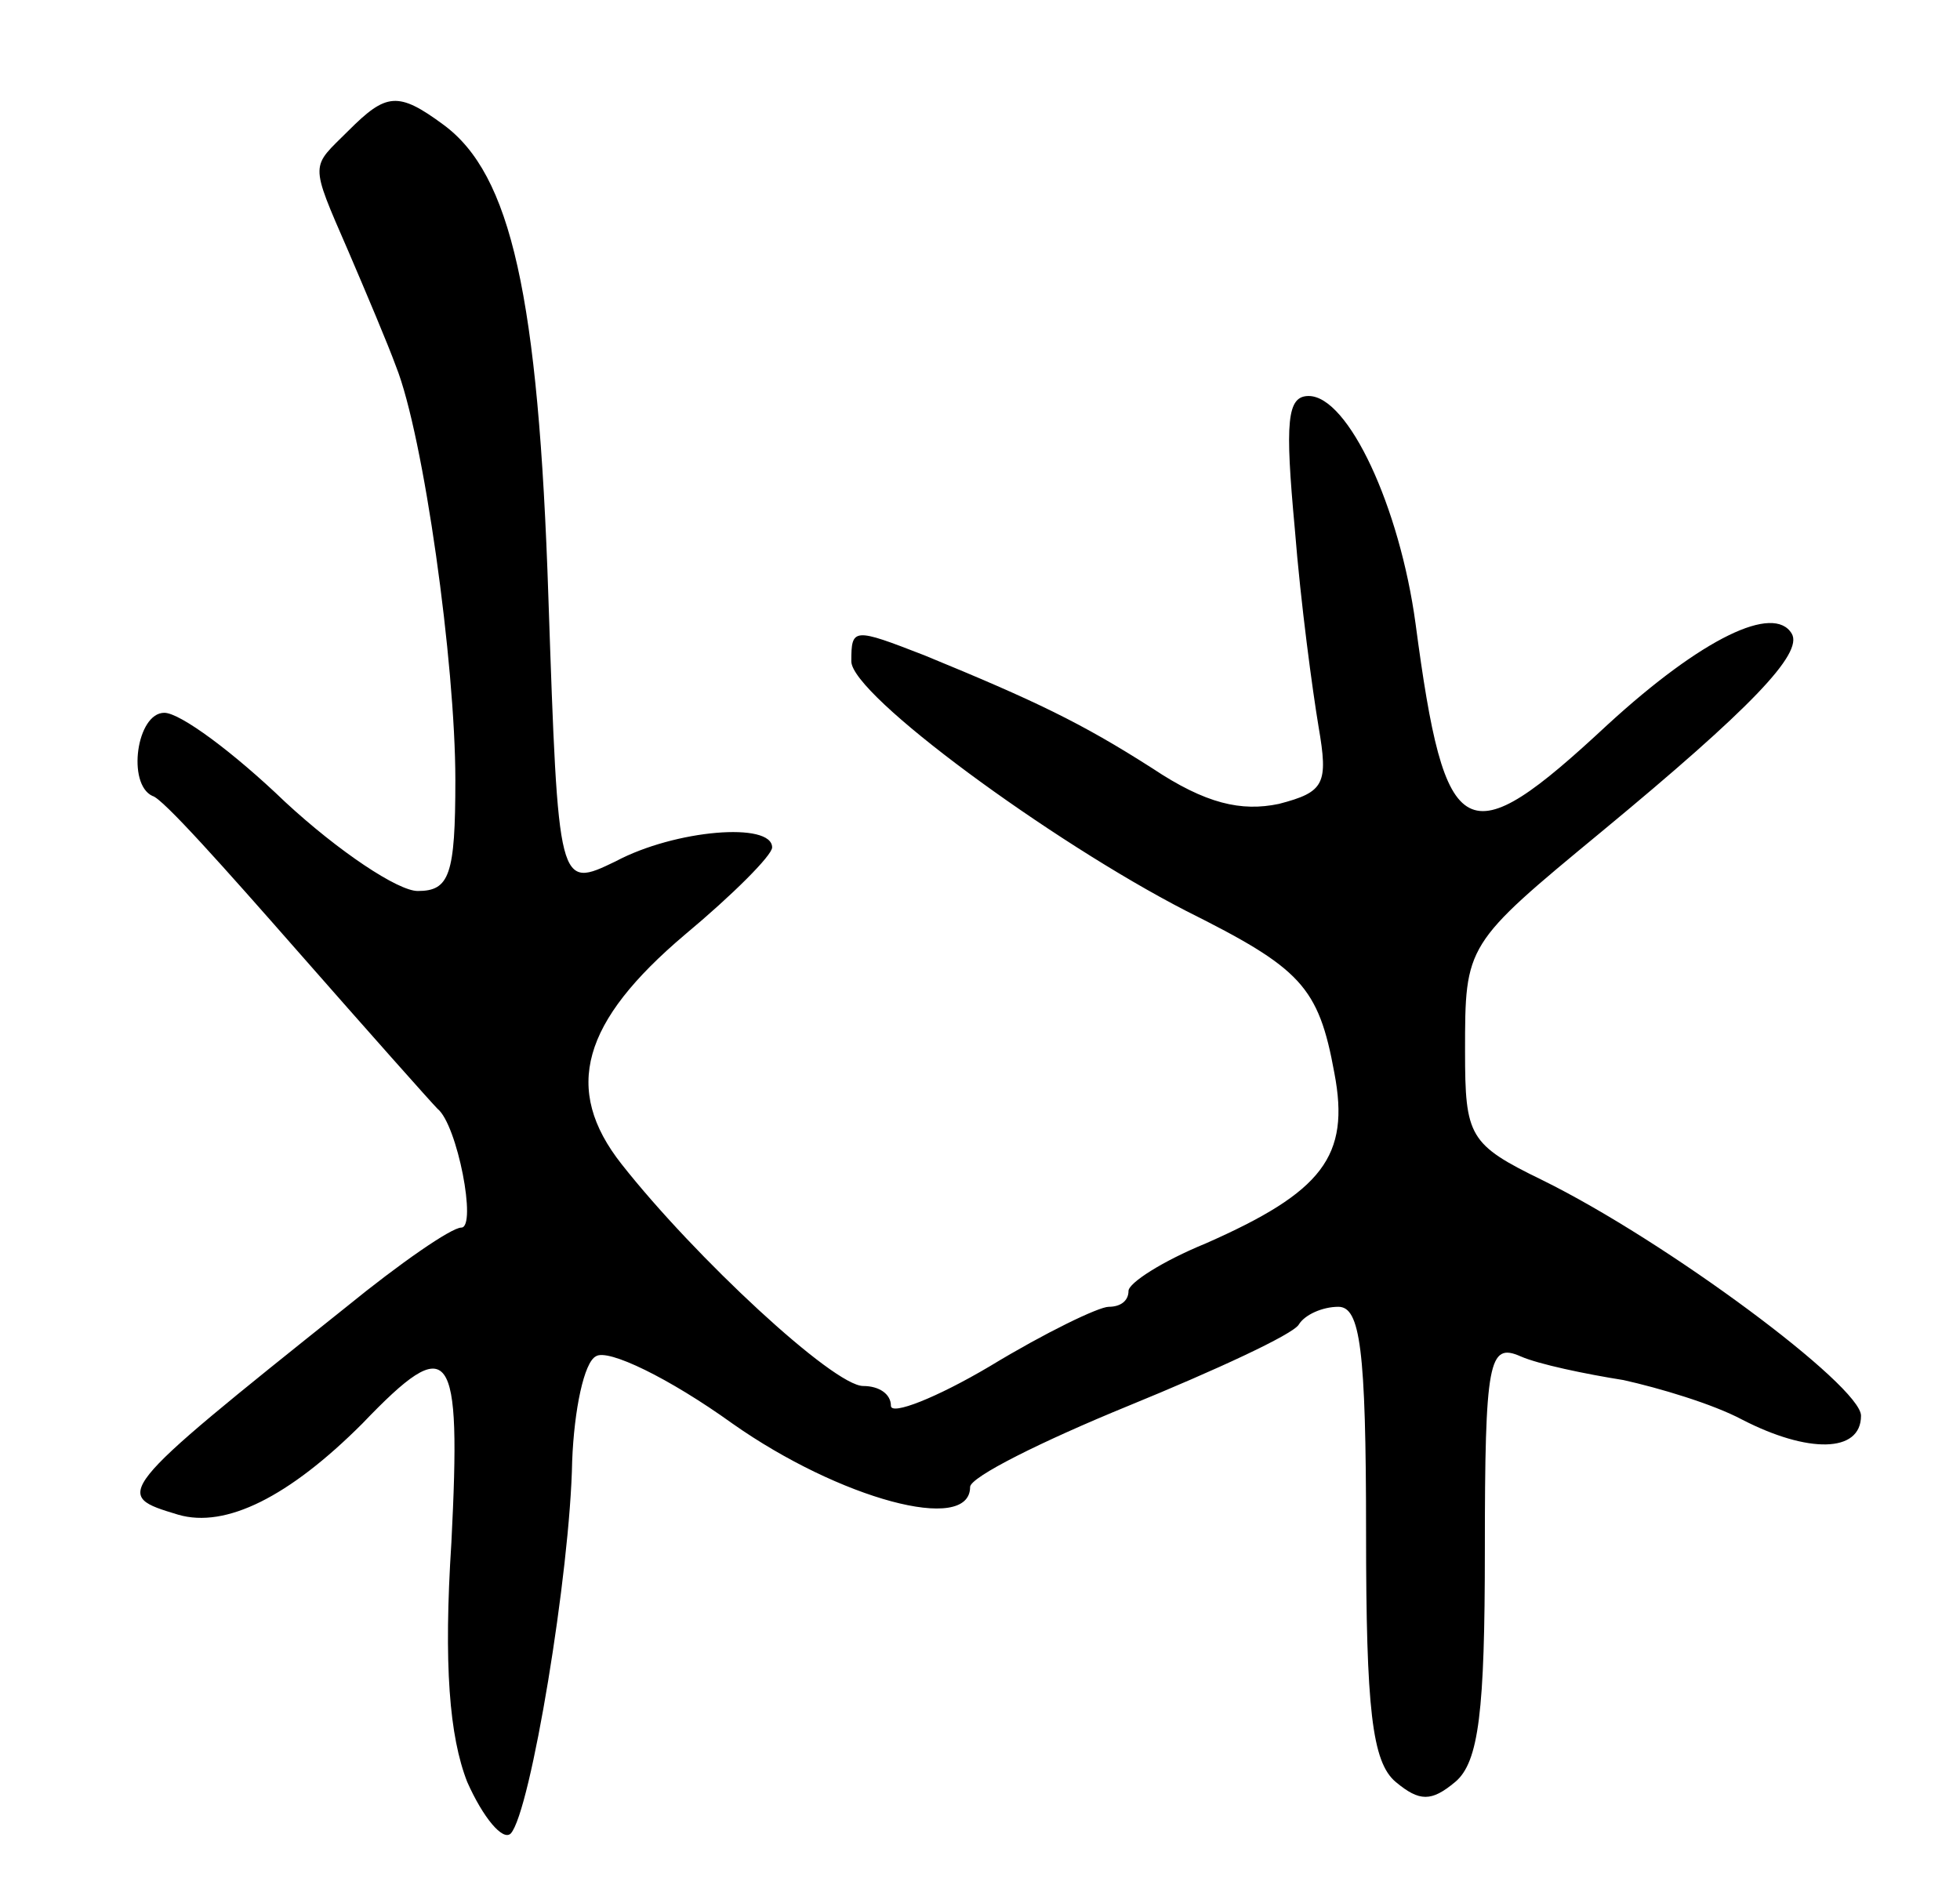 <svg version="1.0" xmlns="http://www.w3.org/2000/svg" width="99" height="95" viewBox="0 0 99 95" ><g transform="translate(0,95) scale(0.1,-0.1)" ><path d="M176 884 c-19 -19 -20 -15 0 -61 9 -21 20 -47 24 -58 14 -35 30 -150 30 -209 0 -48 -3 -56 -19 -56 -10 0 -40 20 -67 45 -26 25 -53 45 -61 45 -14 0 -19 -36 -6 -42 5 -1 37 -37 73 -78 36 -41 68 -77 71 -80 10 -8 20 -60 12 -60 -5 0 -31 -18 -58 -40 -119 -95 -118 -95 -85 -105 24 -7 56 9 93 46 45 47 50 39 45 -60 -4 -62 -1 -98 8 -121 8 -18 18 -30 22 -26 10 11 30 132 31 188 1 26 6 50 12 53 6 4 37 -11 69 -34 54 -38 120 -56 120 -32 0 5 36 23 80 41 44 18 83 36 86 41 3 5 12 9 20 9 11 0 14 -21 14 -114 0 -89 3 -116 15 -126 12 -10 18 -10 30 0 12 10 15 36 15 117 0 96 2 105 18 98 9 -4 33 -9 52 -12 18 -4 45 -12 60 -20 33 -17 60 -17 60 2 0 15 -98 88 -161 119 -37 18 -39 22 -39 65 0 54 0 54 69 111 75 62 102 90 96 100 -9 15 -45 -2 -93 -46 -72 -67 -82 -62 -97 51 -8 59 -34 115 -54 115 -11 0 -12 -13 -7 -67 3 -38 9 -82 12 -100 5 -29 3 -33 -20 -39 -19 -4 -37 0 -64 18 -36 23 -59 34 -115 57 -36 14 -37 14 -37 -3 0 -17 101 -91 169 -126 58 -29 67 -38 75 -82 8 -42 -6 -60 -65 -86 -22 -9 -39 -20 -39 -24 0 -5 -4 -8 -10 -8 -5 0 -32 -13 -60 -30 -27 -16 -50 -25 -50 -20 0 6 -6 10 -14 10 -15 0 -85 65 -122 112 -30 38 -20 72 32 116 24 20 44 40 44 44 0 13 -49 9 -79 -7 -29 -14 -29 -14 -34 133 -5 153 -19 214 -53 239 -23 17 -29 16 -48 -3z"/></g></svg> 
